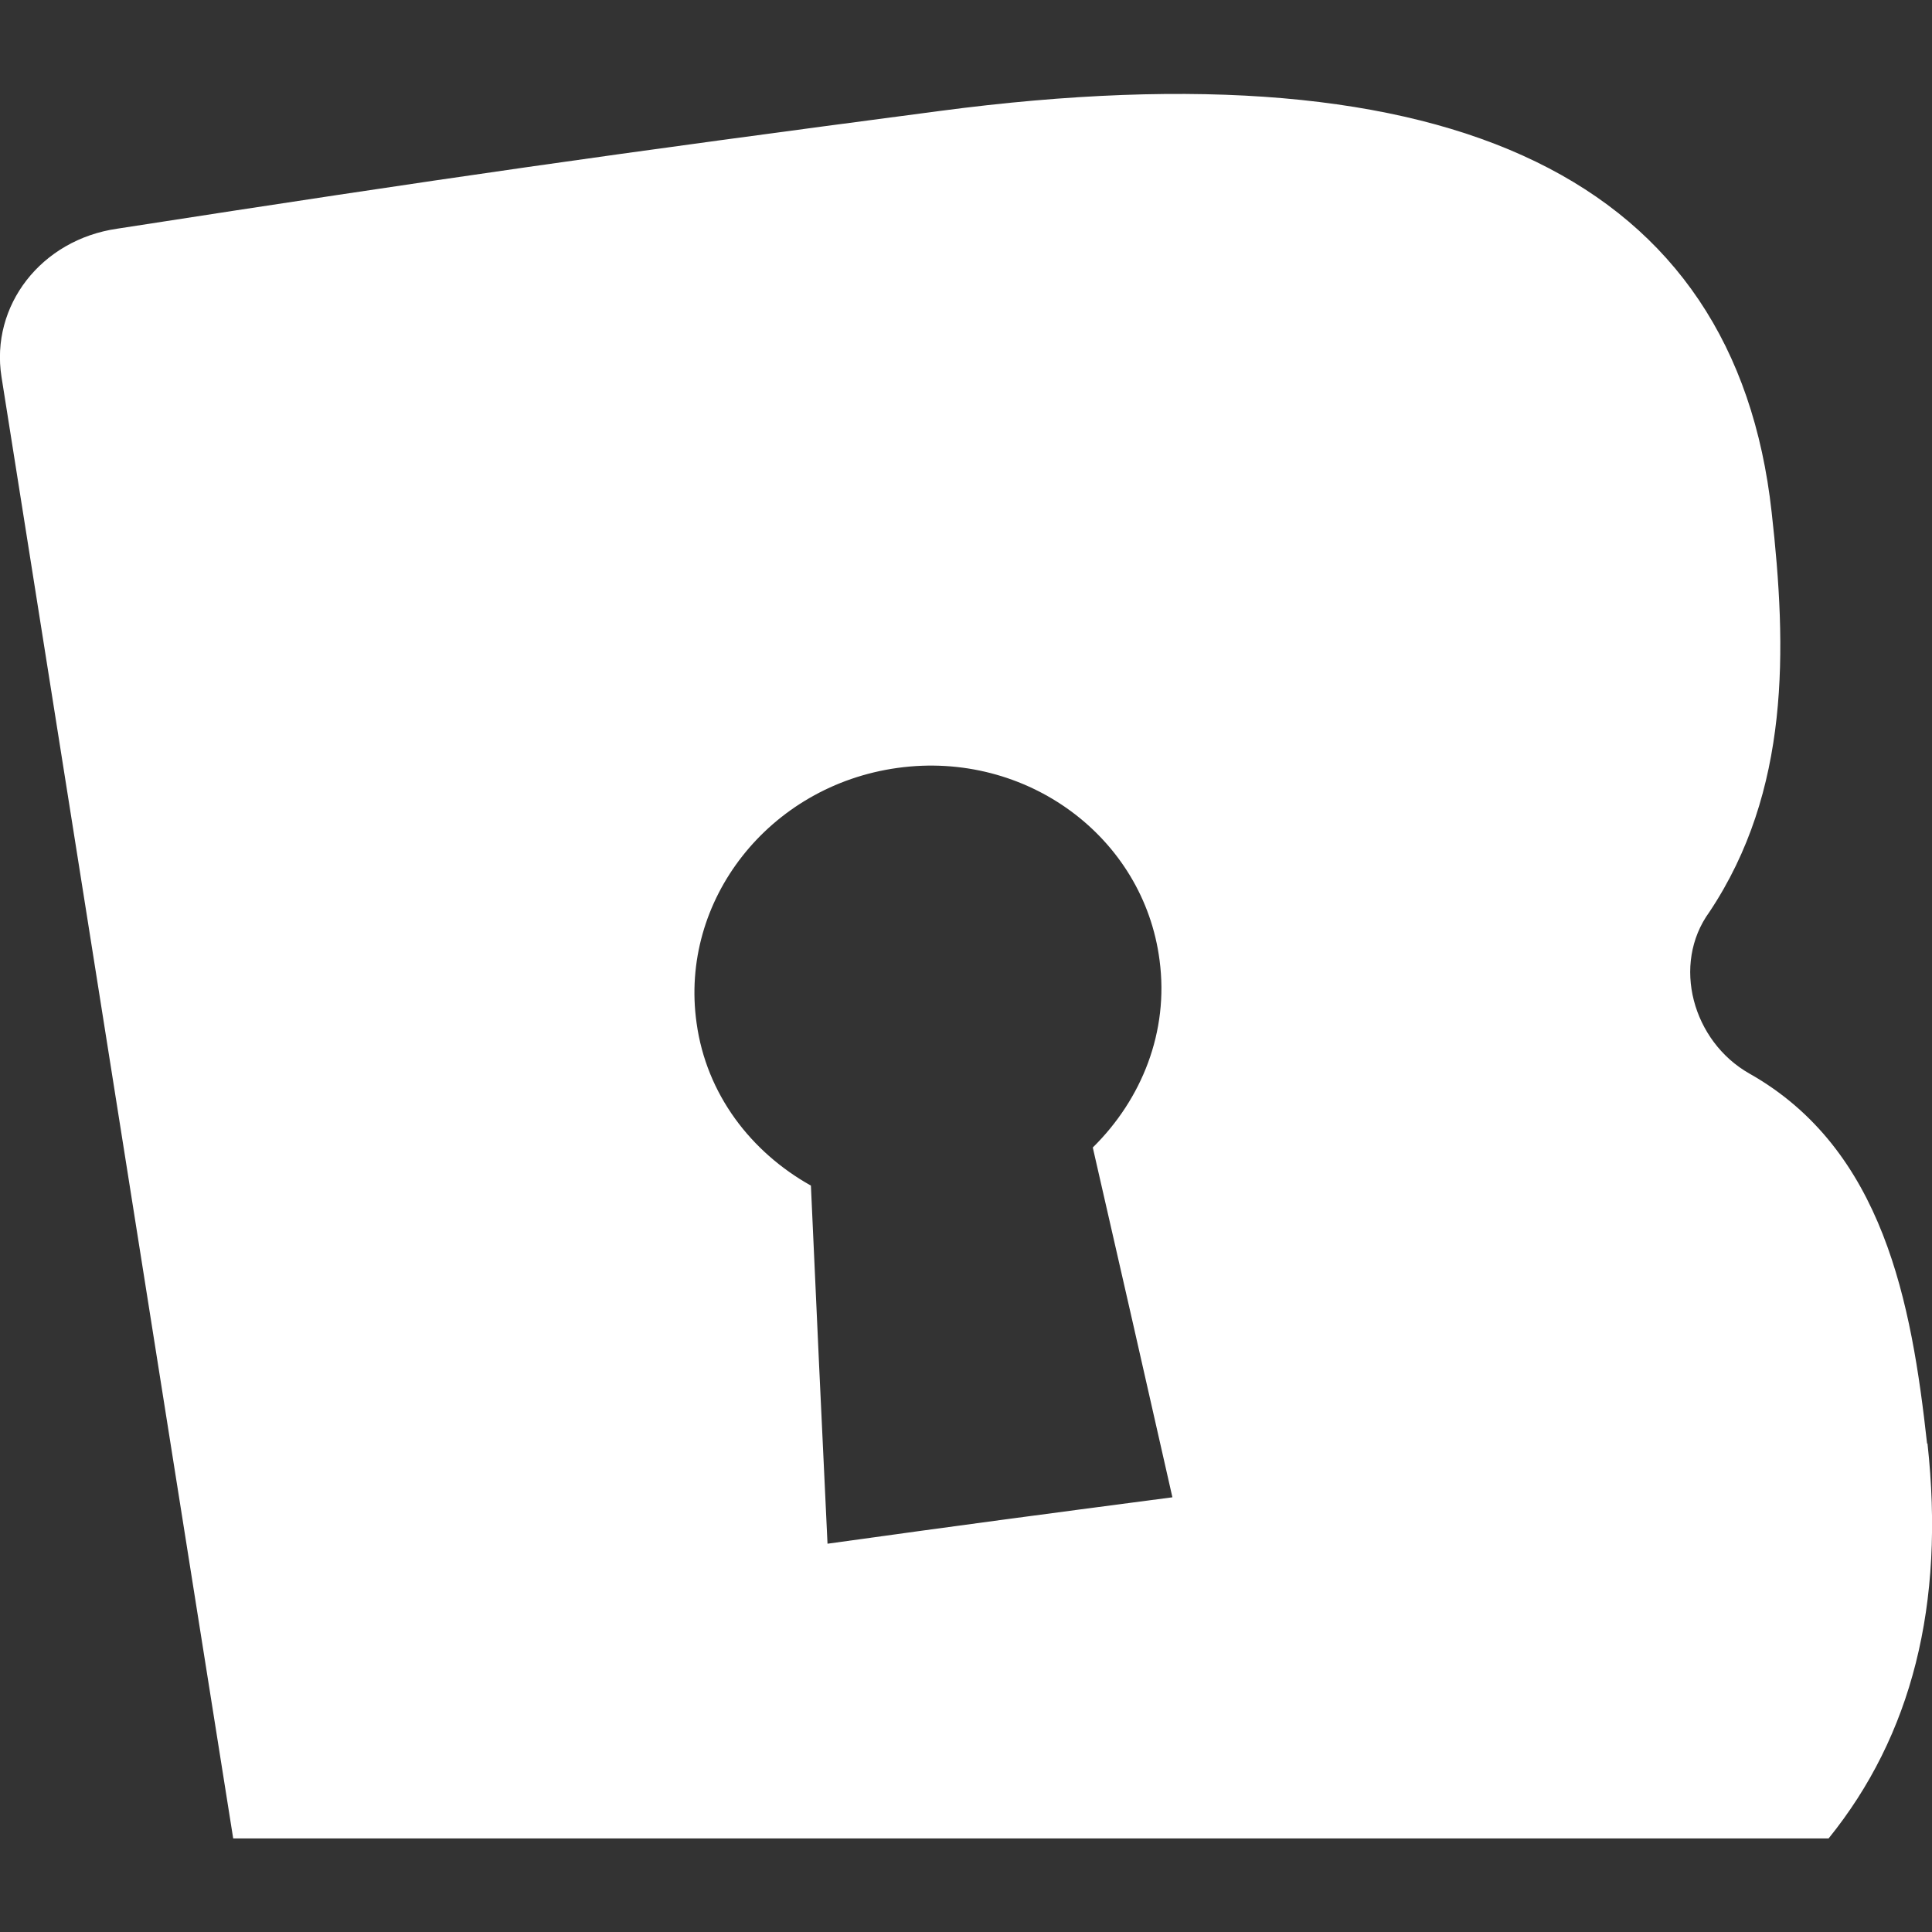 <?xml version="1.0" encoding="utf-8"?>
<!-- Generator: Adobe Illustrator 27.7.0, SVG Export Plug-In . SVG Version: 6.00 Build 0)  -->
<svg version="1.1" id="Calque_1" xmlns="http://www.w3.org/2000/svg" xmlns:xlink="http://www.w3.org/1999/xlink" x="0px" y="0px"
	 viewBox="0 0 512 512" style="enable-background:new 0 0 512 512;" xml:space="preserve">
<rect x="0" y="0" width="512" height="512" fill="#333333" stroke="none"/>
<style type="text/css">
	.st0{fill:#FFFFFF;}
</style>
<path class="st0" d="M510.7,382.6c-4.1-37.2-11.5-78-47.1-98.1c-15-8.5-20.7-28.9-10.6-42.8c21.4-32.1,20.6-69.6,16.5-106
	c-9.7-87.8-83.5-124.4-220.4-106.3c-87.4,11.5-131,17.7-218,31.2C10.9,63.5-2.6,81,0.4,99.9C20.9,229,41.3,358.2,61.8,487.2h422.8
	c22-27.2,30.9-61.9,26.2-104.7L510.7,382.6z M219.3,409.1c-1.8-38-2.7-57-4.4-94.9c-15.9-8.9-27.7-24.2-30.3-43.1
	c-4.6-32.5,19.2-62.9,53.3-67.6s65.2,18.3,69.4,51c2.5,18.9-4.7,36.8-17.7,49.6c8.5,37.1,12.7,55.6,21.1,92.7
	C274.1,401.6,256,404,219.3,409.1L219.3,409.1z"/>
</svg>
